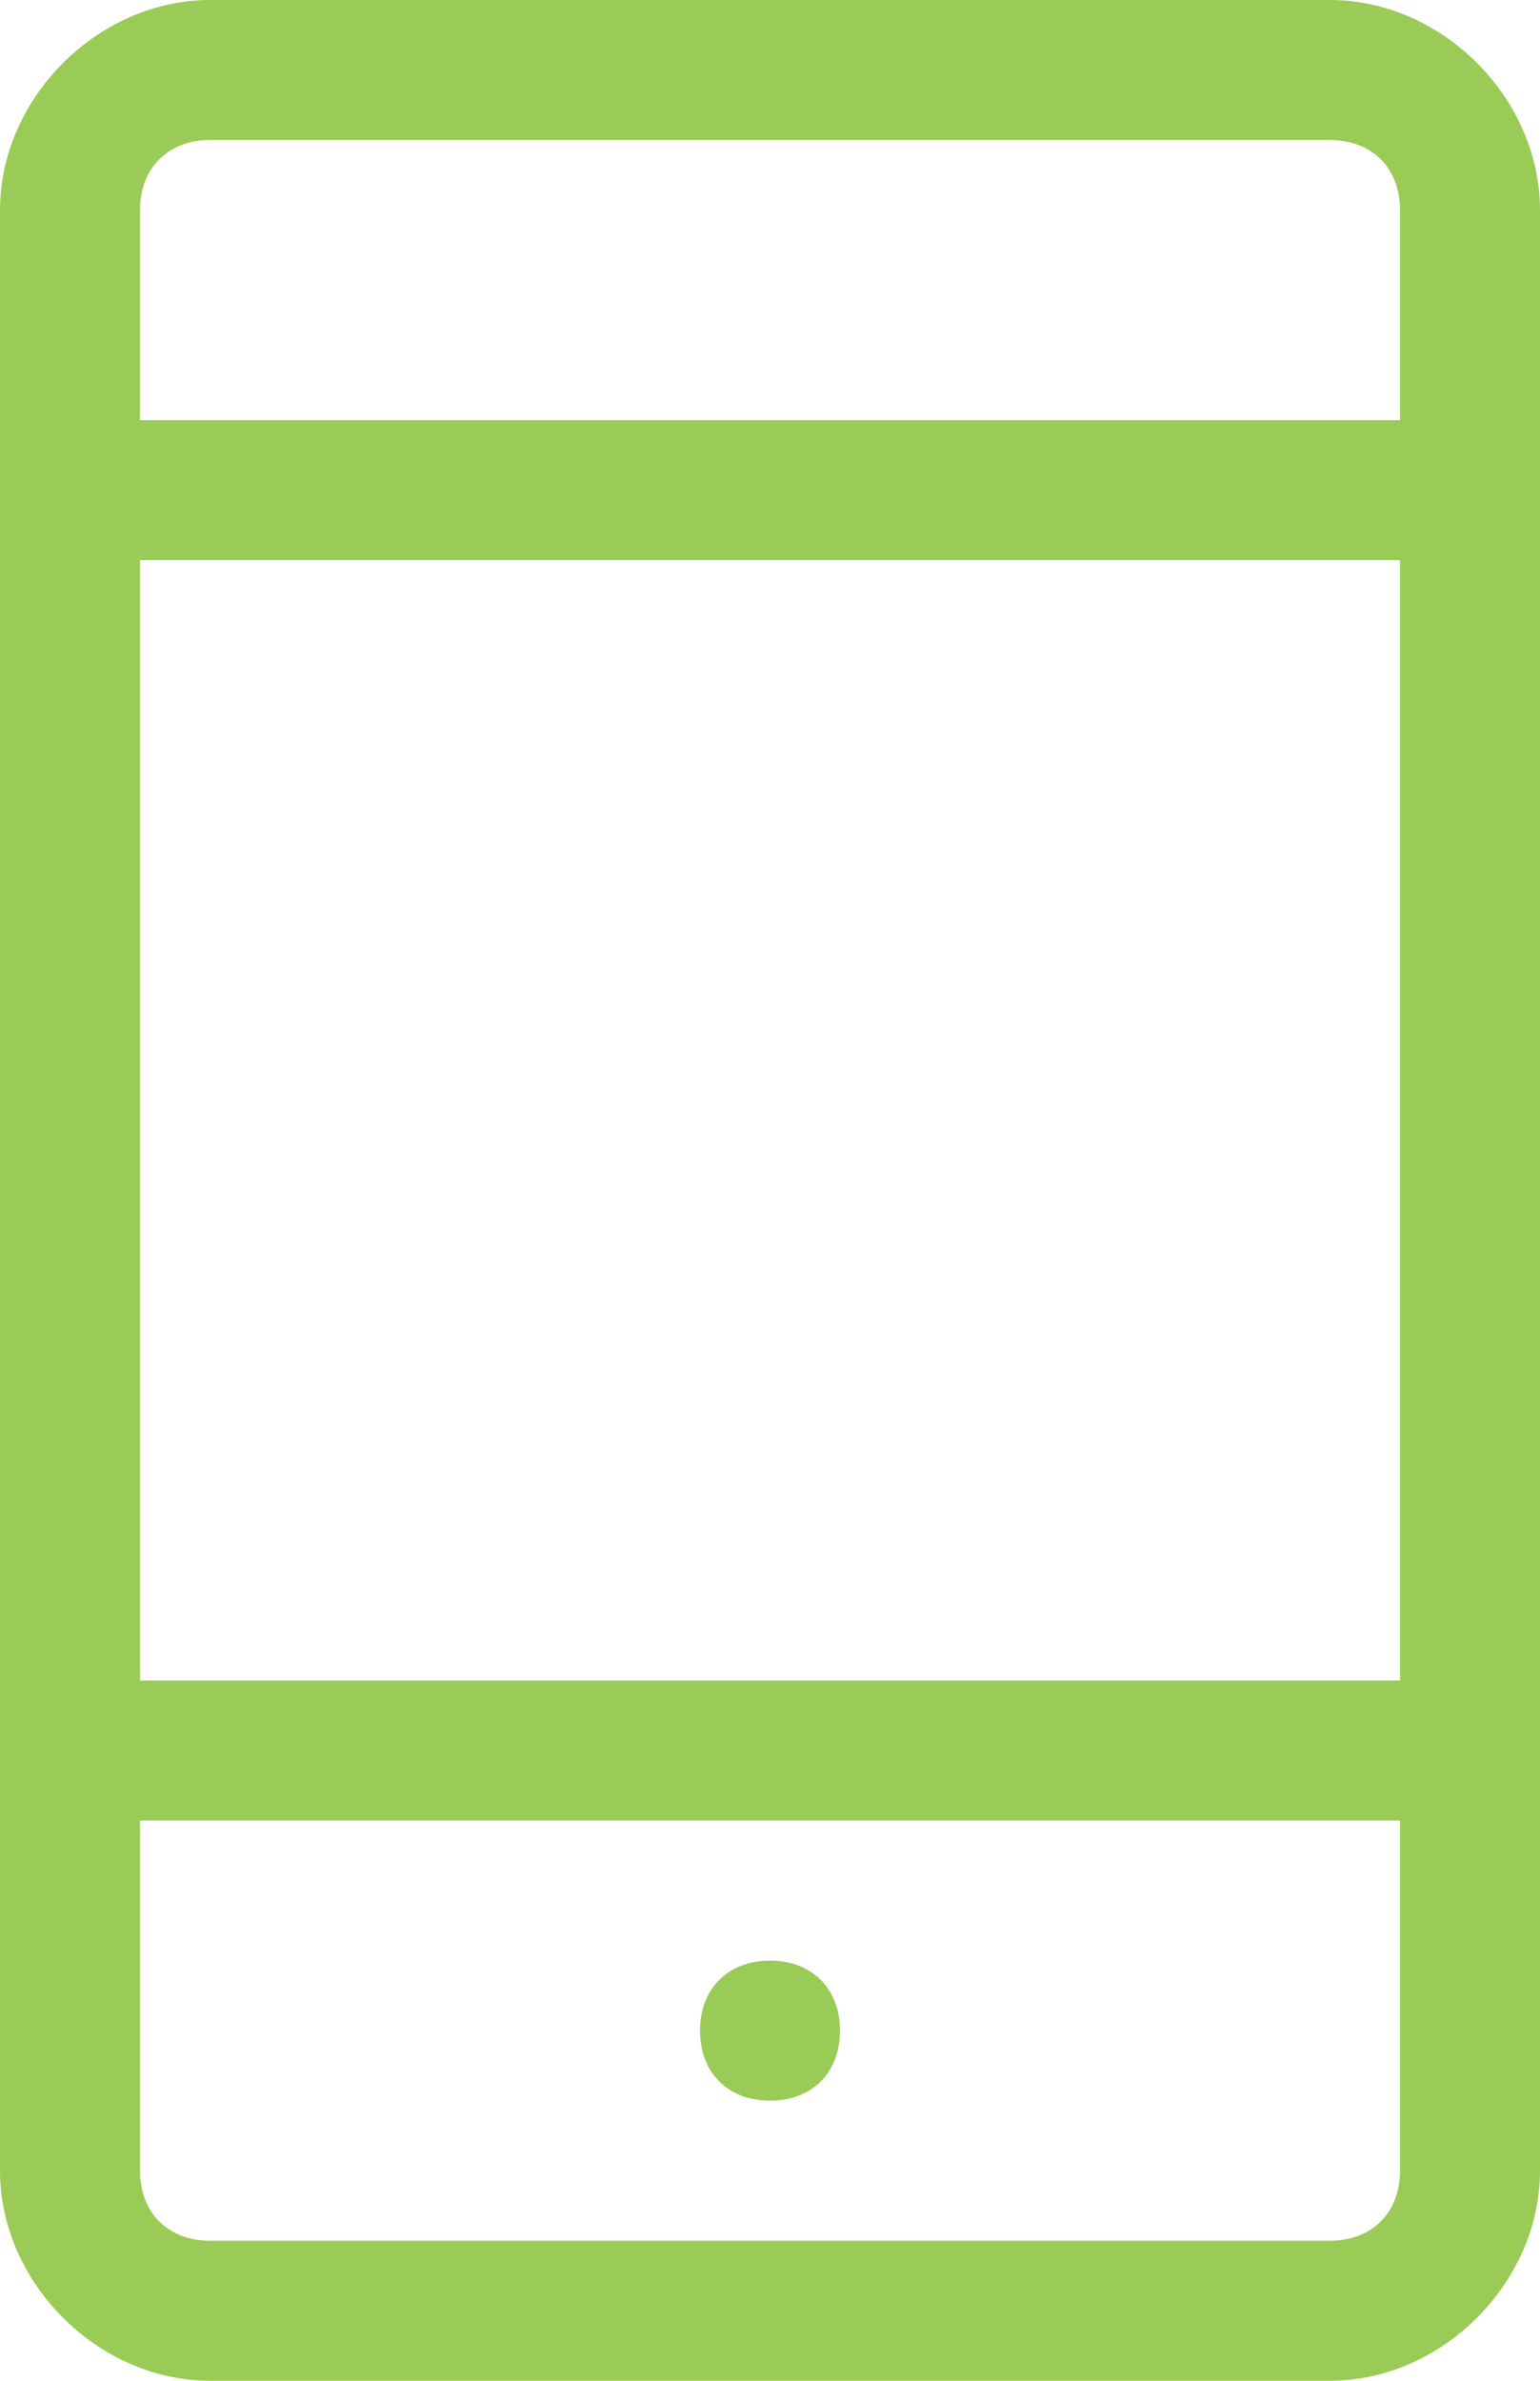 <?xml version="1.0" encoding="utf-8"?>
<!-- Generator: Adobe Illustrator 22.0.0, SVG Export Plug-In . SVG Version: 6.00 Build 0)  -->
<svg version="1.1" id="Layer_1" xmlns="http://www.w3.org/2000/svg" xmlns:xlink="http://www.w3.org/1999/xlink" x="0px" y="0px"
	 viewBox="3 0 11 17" style="enable-background:new 3 0 11 17;" xml:space="preserve">
<style type="text/css">
	.st0{fill:#9acb57;}
</style>
<path class="st0" d="M12.5,0h-8C3.7,0,3,0.7,3,1.5v14C3,16.3,3.7,17,4.5,17h8c0.8,0,1.5-0.7,1.5-1.5v-14C14,0.7,13.3,0,12.5,0z
	 M4.5,1h8C12.8,1,13,1.2,13,1.5V3H4V1.5C4,1.2,4.2,1,4.5,1z M13,4v8H4V4H13z M12.5,16h-8C4.2,16,4,15.8,4,15.5V13h9v2.5
	C13,15.8,12.8,16,12.5,16z M9,14.5C9,14.8,8.8,15,8.5,15S8,14.8,8,14.5S8.2,14,8.5,14S9,14.2,9,14.5z"/>
</svg>
